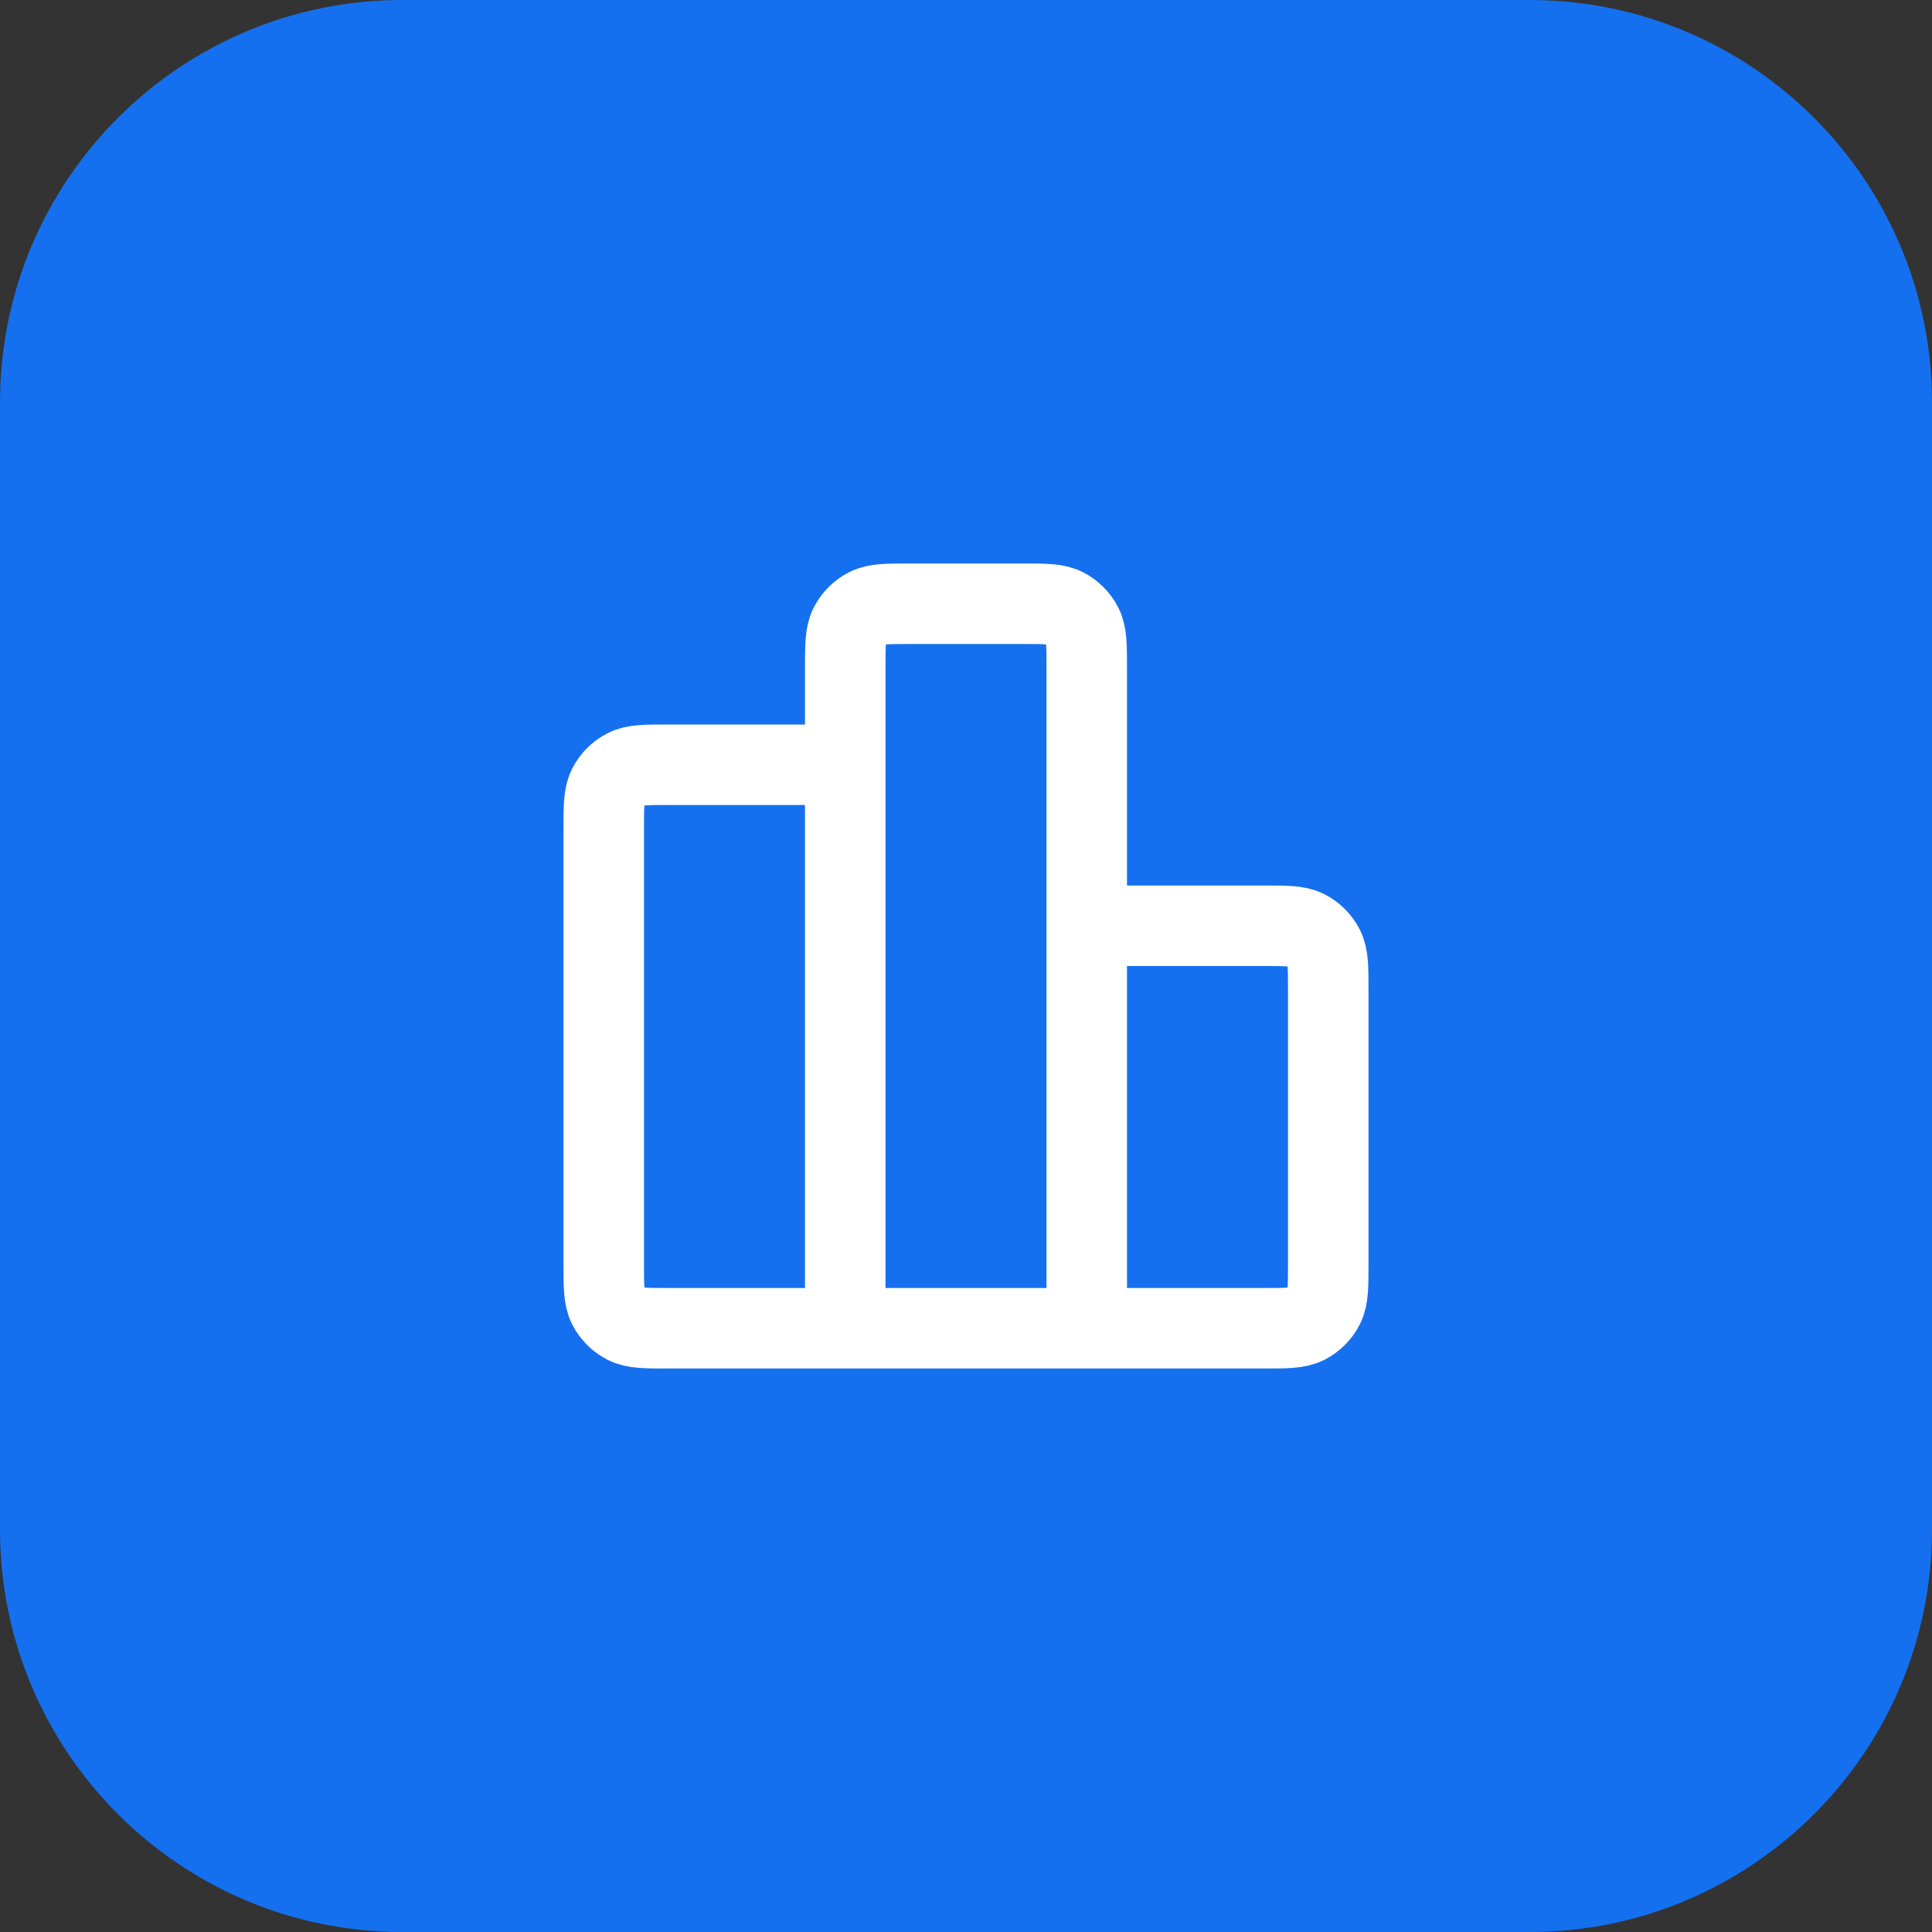 <svg width="48" height="48" viewBox="0 0 48 48" fill="none" xmlns="http://www.w3.org/2000/svg">
<rect x="0" y="0" width="48" height="48" fill="#333333" stroke="none"/>
<path d="M0 10C0 4.477 4.477 0 10 0H38C43.523 0 48 4.477 48 10V38C48 43.523 43.523 48 38 48H10C4.477 48 0 43.523 0 38V10Z" fill="#1570EF"/>
<path d="M21 19H16.6C16.04 19 15.76 19 15.546 19.109C15.358 19.205 15.205 19.358 15.109 19.546C15 19.76 15 20.04 15 20.6V31.4C15 31.96 15 32.24 15.109 32.454C15.205 32.642 15.358 32.795 15.546 32.891C15.76 33 16.04 33 16.6 33H21M21 33H27M21 33L21 16.6C21 16.04 21 15.76 21.109 15.546C21.205 15.358 21.358 15.205 21.546 15.109C21.76 15 22.04 15 22.6 15L25.4 15C25.96 15 26.24 15 26.454 15.109C26.642 15.205 26.795 15.358 26.891 15.546C27 15.76 27 16.04 27 16.6V33M27 23H31.4C31.96 23 32.24 23 32.454 23.109C32.642 23.205 32.795 23.358 32.891 23.546C33 23.76 33 24.04 33 24.6V31.4C33 31.96 33 32.24 32.891 32.454C32.795 32.642 32.642 32.795 32.454 32.891C32.24 33 31.96 33 31.4 33H27" stroke="white" stroke-width="2" stroke-linecap="round" stroke-linejoin="round"/>
</svg>
